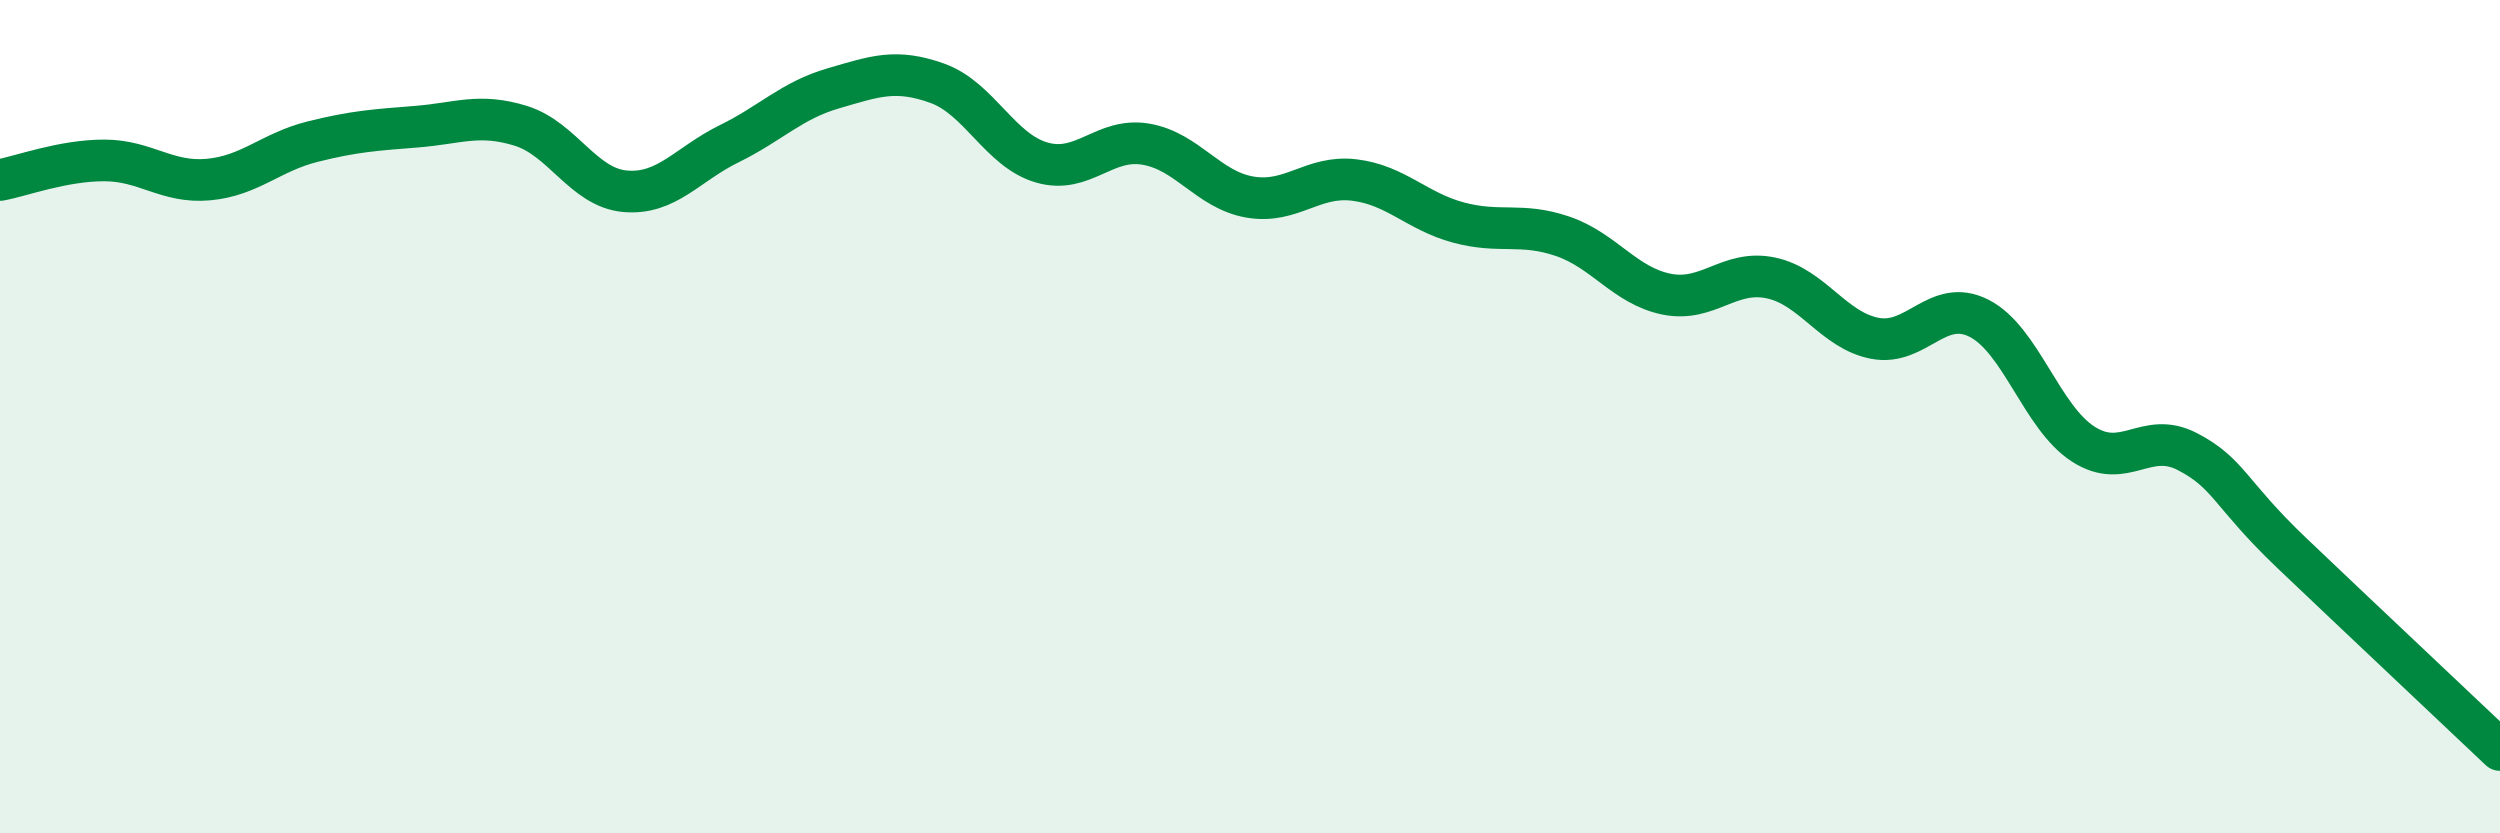 
    <svg width="60" height="20" viewBox="0 0 60 20" xmlns="http://www.w3.org/2000/svg">
      <path
        d="M 0,4.32 C 0.5,4.23 1.5,3.85 2.5,3.85 C 3.5,3.85 4,4.4 5,4.31 C 6,4.22 6.5,3.65 7.5,3.4 C 8.5,3.15 9,3.12 10,3.04 C 11,2.96 11.5,2.71 12.5,3.02 C 13.5,3.33 14,4.5 15,4.59 C 16,4.68 16.5,3.94 17.5,3.45 C 18.5,2.96 19,2.41 20,2.12 C 21,1.83 21.5,1.64 22.5,2 C 23.5,2.36 24,3.61 25,3.9 C 26,4.19 26.5,3.29 27.5,3.46 C 28.5,3.63 29,4.56 30,4.73 C 31,4.9 31.5,4.2 32.5,4.32 C 33.5,4.44 34,5.07 35,5.34 C 36,5.61 36.5,5.33 37.5,5.67 C 38.5,6.01 39,6.86 40,7.06 C 41,7.26 41.5,6.46 42.5,6.67 C 43.5,6.88 44,7.93 45,8.12 C 46,8.31 46.5,7.13 47.5,7.64 C 48.5,8.15 49,10.02 50,10.66 C 51,11.3 51.5,10.32 52.5,10.84 C 53.5,11.36 53.5,11.84 55,13.27 C 56.5,14.7 59,17.05 60,18L60 20L0 20Z"
        fill="#008740"
        opacity="0.1"
        stroke-linecap="round"
        stroke-linejoin="round"
      />
      <path
        d="M 0,4.32 C 0.5,4.23 1.5,3.85 2.5,3.85 C 3.5,3.85 4,4.4 5,4.31 C 6,4.22 6.5,3.65 7.5,3.4 C 8.5,3.15 9,3.12 10,3.04 C 11,2.96 11.5,2.71 12.5,3.02 C 13.5,3.33 14,4.5 15,4.59 C 16,4.68 16.5,3.94 17.5,3.45 C 18.5,2.96 19,2.41 20,2.12 C 21,1.83 21.5,1.64 22.5,2 C 23.5,2.36 24,3.61 25,3.9 C 26,4.19 26.5,3.29 27.5,3.46 C 28.5,3.63 29,4.56 30,4.73 C 31,4.9 31.5,4.2 32.5,4.32 C 33.5,4.44 34,5.07 35,5.34 C 36,5.61 36.5,5.33 37.5,5.67 C 38.5,6.01 39,6.86 40,7.06 C 41,7.26 41.5,6.46 42.5,6.67 C 43.5,6.88 44,7.93 45,8.12 C 46,8.31 46.5,7.13 47.5,7.64 C 48.5,8.15 49,10.02 50,10.66 C 51,11.3 51.5,10.32 52.5,10.84 C 53.5,11.36 53.5,11.84 55,13.27 C 56.5,14.7 59,17.05 60,18"
        stroke="#008740"
        stroke-width="1"
        fill="none"
        stroke-linecap="round"
        stroke-linejoin="round"
      />
    </svg>
  
